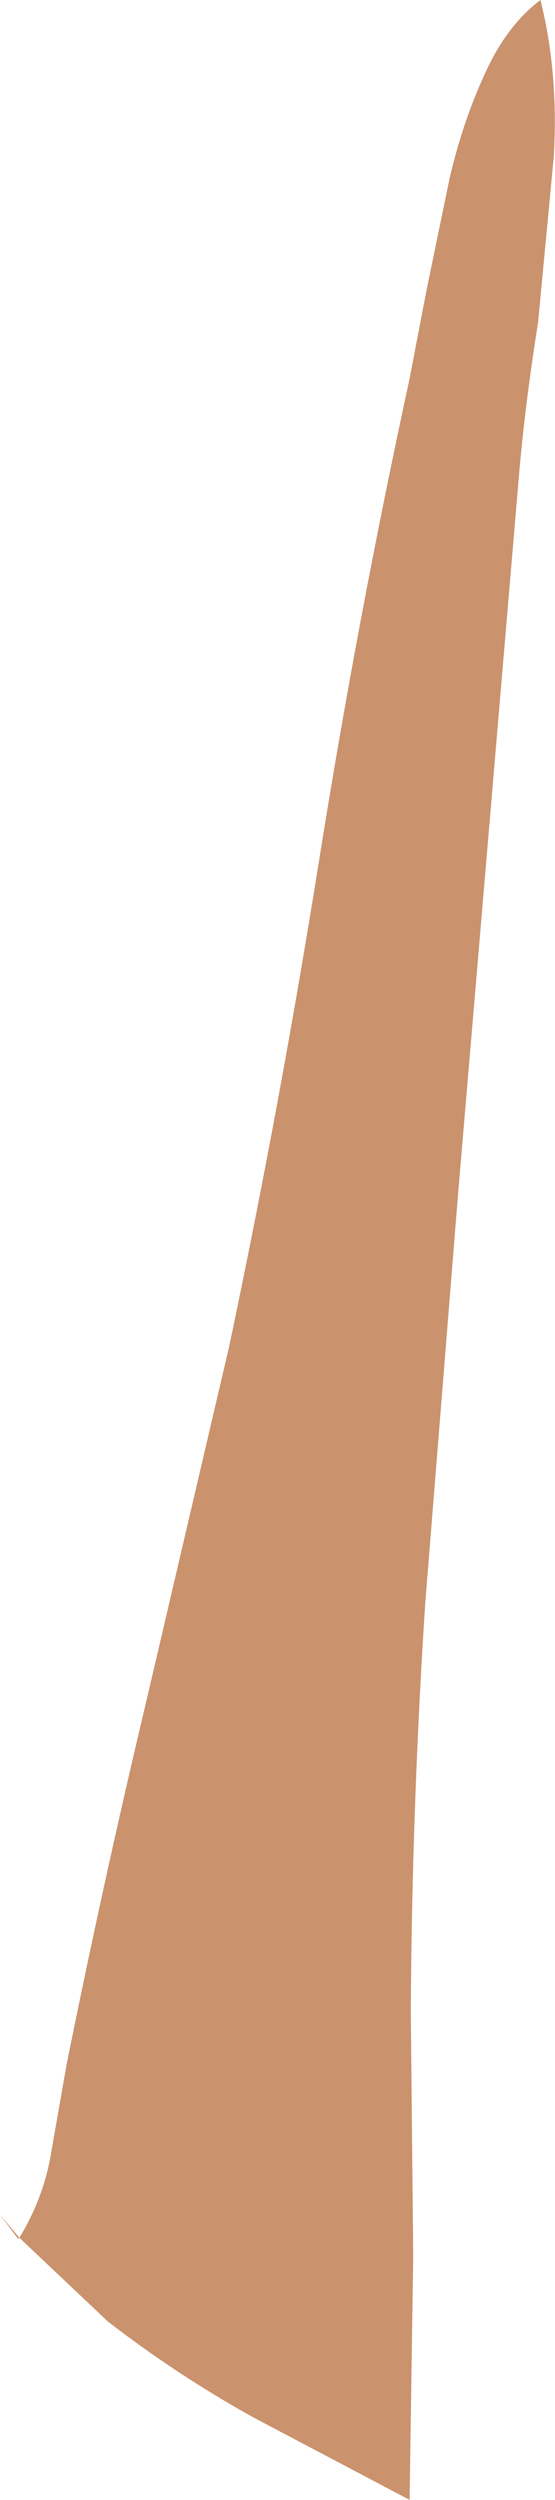 <?xml version="1.0" encoding="UTF-8" standalone="no"?>
<svg xmlns:xlink="http://www.w3.org/1999/xlink" height="103.0px" width="22.9px" xmlns="http://www.w3.org/2000/svg">
  <g transform="matrix(1.0, 0.0, 0.0, 1.0, -0.75, 0.0)">
    <path d="M23.6 6.45 L22.95 13.3 Q22.4 16.75 22.15 19.75 L19.65 49.2 18.3 66.0 Q17.75 74.4 17.7 82.85 L17.8 92.95 17.65 103.0 11.2 99.6 Q8.05 97.85 5.2 95.65 L1.55 92.2 1.5 92.25 0.75 91.25 1.55 92.2 Q2.55 90.55 2.85 88.75 L3.5 85.05 Q5.0 77.6 6.75 70.25 L10.2 55.5 Q12.3 45.55 13.9 35.55 15.5 25.5 17.65 15.6 L18.35 11.95 19.3 7.35 Q19.85 5.0 20.75 3.05 21.65 1.05 23.05 0.0 23.8 3.0 23.6 6.45" fill="#ca926d" fill-rule="evenodd" stroke="none"/>
  </g>
</svg>
